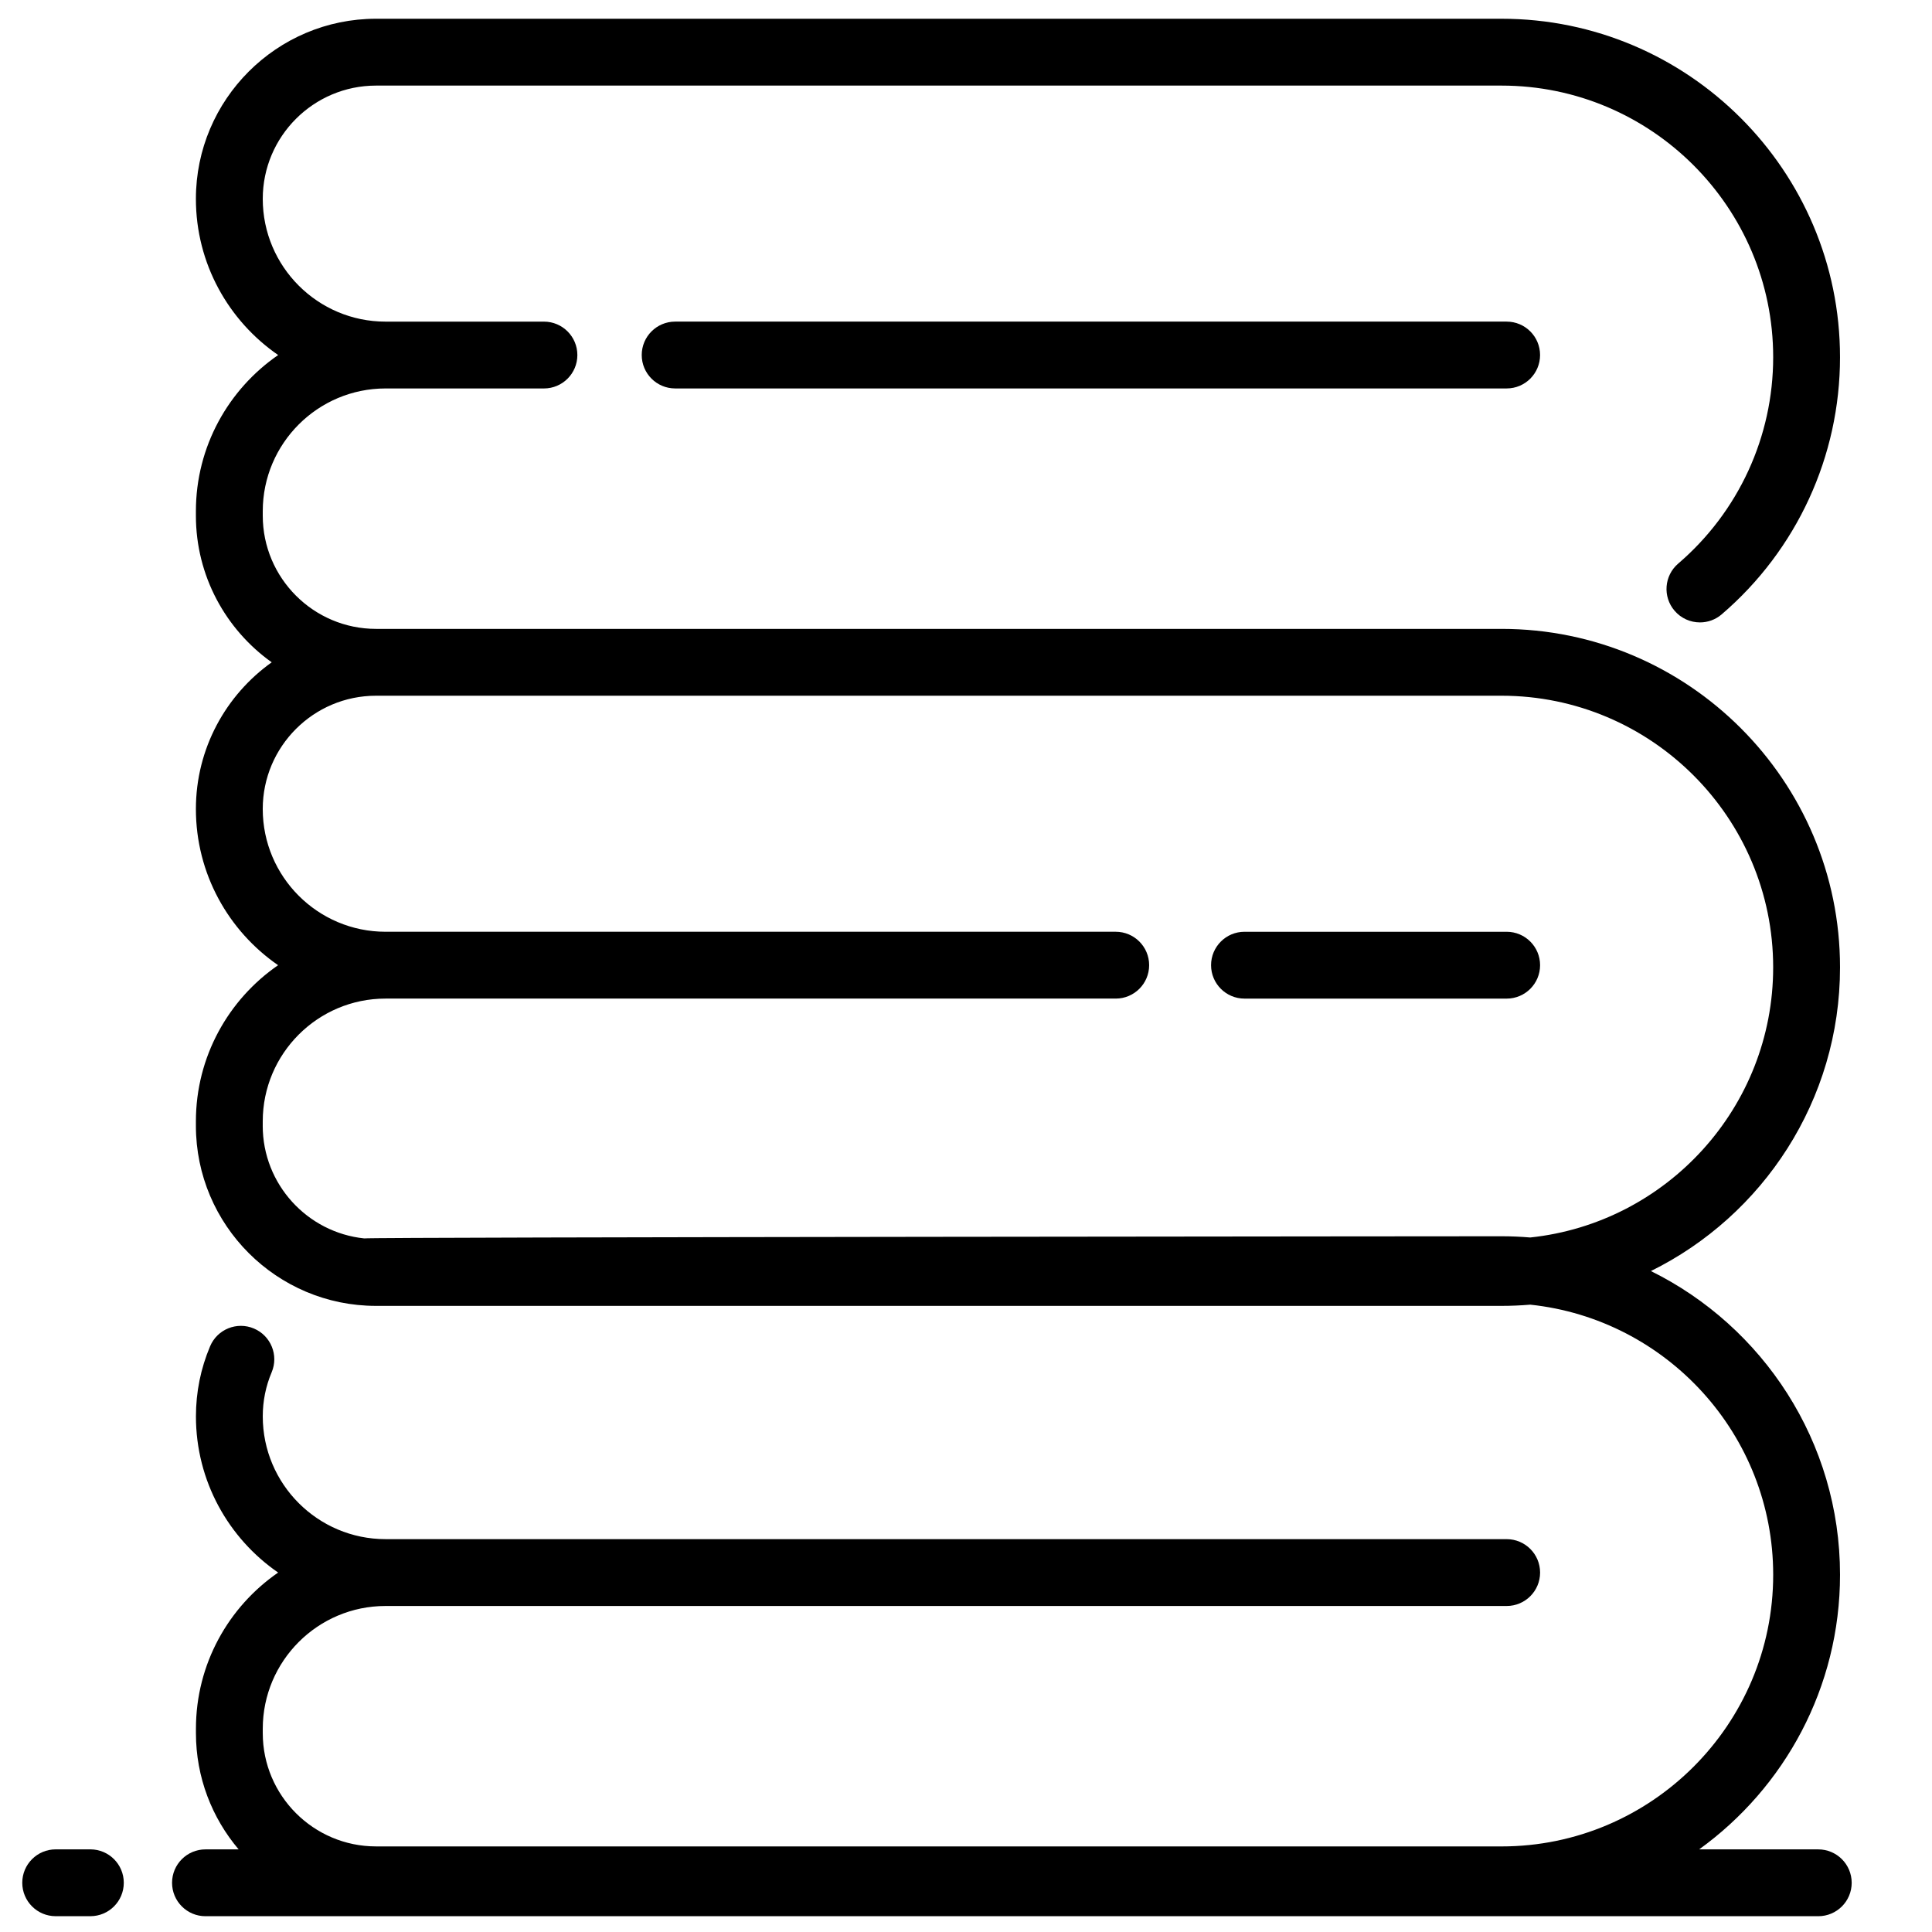<?xml version="1.0" encoding="UTF-8"?>
<!-- Uploaded to: SVG Repo, www.svgrepo.com, Generator: SVG Repo Mixer Tools -->
<svg width="800px" height="800px" version="1.1" viewBox="144 144 512 512" xmlns="http://www.w3.org/2000/svg">
 <defs>
  <clipPath id="b">
   <path d="m189 148.09h446v503.81h-446z"/>
  </clipPath>
  <clipPath id="a">
   <path d="m149 634h28v17.902h-28z"/>
  </clipPath>
 </defs>
 <path d="m473.8 408.64h69.484c4.891 0 8.855-3.965 8.855-8.855s-3.965-8.855-8.855-8.855h-69.484c-4.891 0-8.855 3.965-8.855 8.855s3.965 8.855 8.855 8.855z"/>
 <path d="m322.92 229.23c-4.891 0-8.855 3.965-8.855 8.855s3.965 8.855 8.855 8.855h220.36c4.891 0 8.855-3.965 8.855-8.855s-3.965-8.855-8.855-8.855z"/>
 <g clip-path="url(#b)">
  <path d="m625.85 634.1h-31.551c22.59-16.305 37.328-42.852 37.328-72.777 0-35.262-20.457-65.832-50.121-80.48 29.664-14.648 50.121-45.219 50.121-80.48 0-49.461-40.242-89.703-89.703-89.703h-298.27c-16.555 0-30.02-13.469-30.02-30.02v-1.164c0-17.938 14.594-32.531 32.531-32.531h41.988c4.891 0 8.855-3.965 8.855-8.855s-3.965-8.855-8.855-8.855h-41.988c-17.938 0-32.531-14.594-32.531-32.531 0-16.555 13.469-30.02 30.02-30.02h298.27c39.695 0 71.988 32.293 71.988 71.988 0 21.047-9.176 40.98-25.176 54.691-3.715 3.184-4.144 8.773-0.961 12.488 1.75 2.043 4.231 3.094 6.731 3.094 2.039 0 4.09-0.699 5.758-2.133 19.93-17.078 31.359-41.914 31.359-68.141 0-49.461-40.242-89.703-89.703-89.703h-298.27c-26.32 0-47.734 21.414-47.734 47.734 0 17.152 8.645 32.316 21.801 41.387-13.156 9.07-21.801 24.234-21.801 41.387v1.164c0 16.023 7.941 30.215 20.09 38.879-12.148 8.664-20.09 22.855-20.09 38.879 0 17.148 8.633 32.316 21.785 41.387-13.148 9.07-21.785 24.238-21.785 41.387v1.164c0 26.32 21.414 47.734 47.734 47.734h298.27c2.562 0 5.098-0.113 7.606-0.324 36.133 3.812 64.387 34.457 64.387 71.586 0 39.695-32.293 71.988-71.988 71.988l-298.27-0.004c-16.555 0-30.02-13.469-30.02-30.02v-1.164c0-17.938 14.594-32.531 32.531-32.531h297.12c4.891 0 8.855-3.965 8.855-8.855s-3.965-8.855-8.855-8.855l-297.12-0.004c-17.938 0-32.531-14.594-32.531-32.531 0-4.059 0.793-7.988 2.356-11.684 1.906-4.504-0.203-9.699-4.707-11.605s-9.703 0.203-11.605 4.707c-2.492 5.891-3.754 12.145-3.754 18.582 0 17.148 8.633 32.316 21.785 41.387-13.148 9.07-21.785 24.238-21.785 41.387v1.164c0 11.734 4.266 22.488 11.316 30.809h-8.789c-4.891 0-8.855 3.965-8.855 8.855s3.965 8.855 8.855 8.855h427.41c4.891 0 8.855-3.965 8.855-8.855-0.004-4.891-3.969-8.855-8.859-8.855zm-412.22-191.77v-1.164c0-17.938 14.594-32.531 32.531-32.531h193.52c4.891 0 8.855-3.965 8.855-8.855s-3.965-8.855-8.855-8.855h-193.52c-17.938 0-32.531-14.594-32.531-32.531 0-16.555 13.469-30.02 30.02-30.02h298.27c39.695 0 71.988 32.293 71.988 71.988 0 37.125-28.25 67.773-64.387 71.586-2.508-0.211-5.043-0.324-7.606-0.324 0 0-300.41 0.207-301.38 0.57-15.094-1.559-26.91-14.355-26.91-29.863z"/>
 </g>
 <g clip-path="url(#a)">
  <path d="m167.95 634.1h-9.195c-4.891 0-8.855 3.965-8.855 8.855s3.965 8.855 8.855 8.855h9.195c4.891 0 8.855-3.965 8.855-8.855s-3.965-8.855-8.855-8.855z"/>
 </g>
</svg>